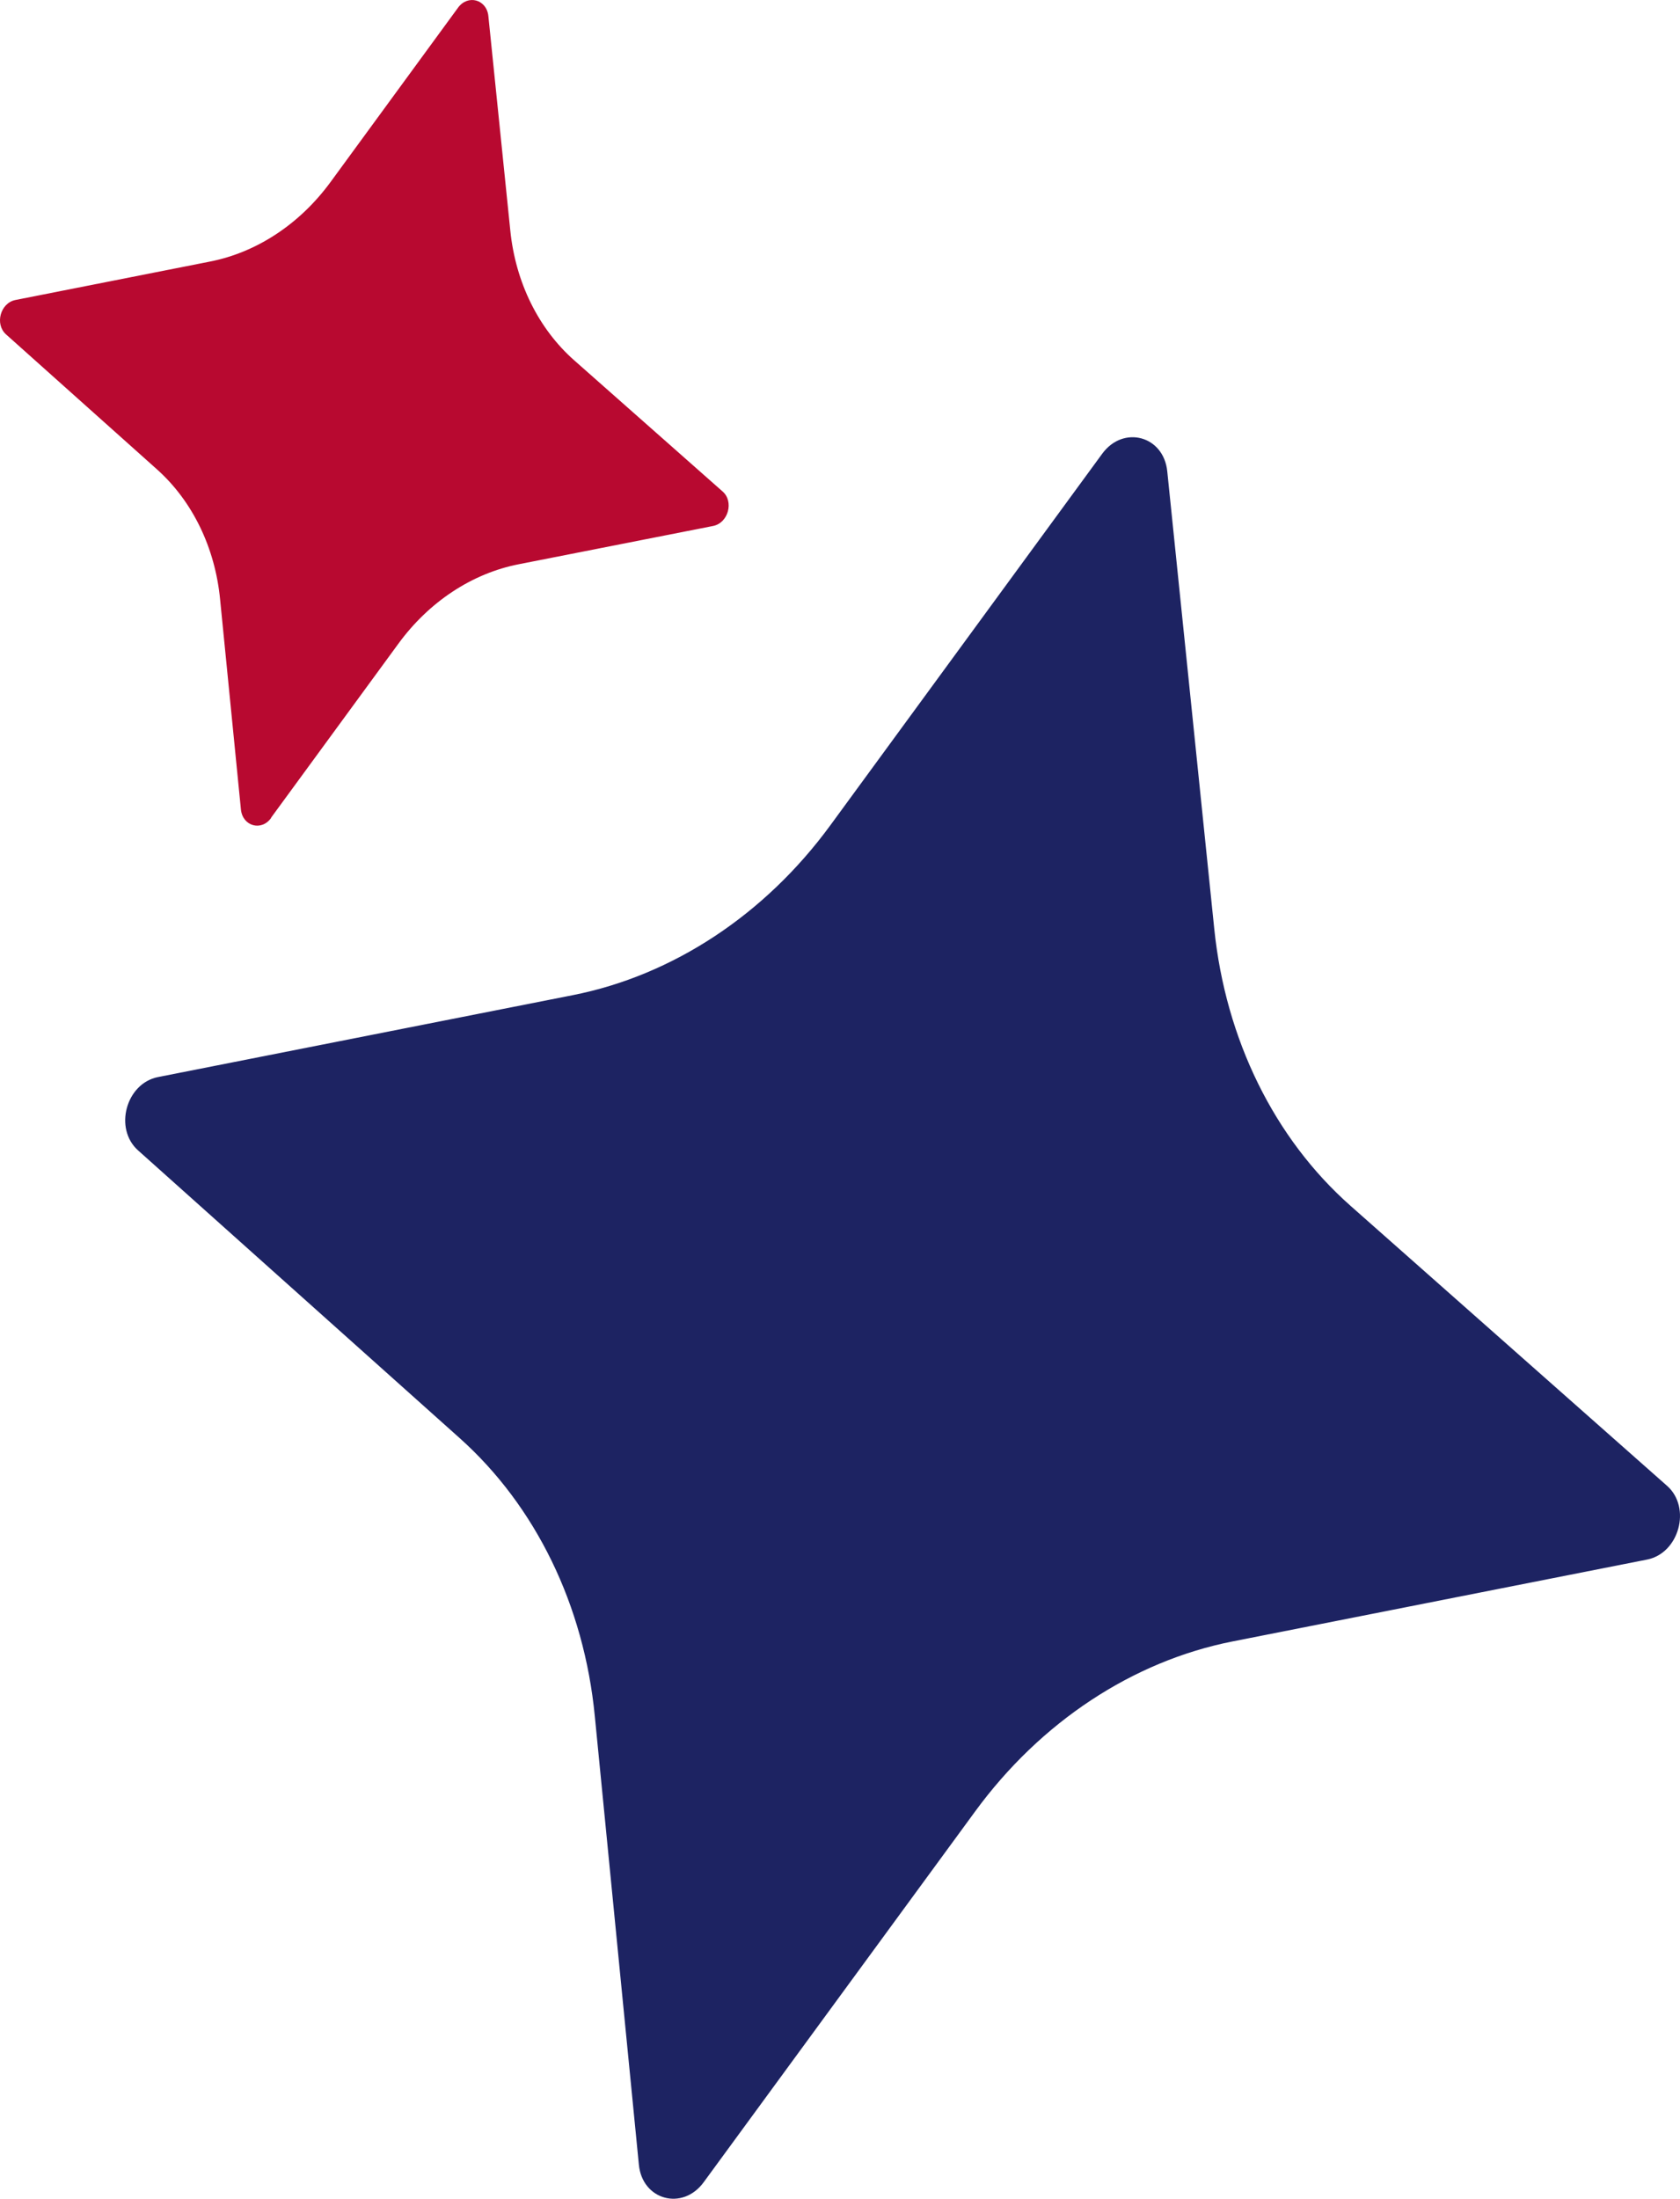 <?xml version="1.0" encoding="UTF-8"?>
<svg id="Ebene_1" xmlns="http://www.w3.org/2000/svg" version="1.1" viewBox="0 0 110.312 144.36">
  <!-- Generator: Adobe Illustrator 29.1.0, SVG Export Plug-In . SVG Version: 2.1.0 Build 142)  -->
  <path d="M109.465,97.555l-20.773-18.374c-5.021-4.433-8.216-10.946-8.961-18.193l-3.087-30.045c-.238-2.331-2.878-3.045-4.267-1.158l-17.839,24.378c-4.306,5.893-10.362,9.877-16.924,11.174l-27.238,5.378c-2.112.42-2.913,3.398-1.302,4.822l21.1,18.875c5.002,4.469,8.177,10.99,8.882,18.263l2.892,29.435c.217,2.344,2.877,3.065,4.262,1.158l17.814-24.33c4.31-5.895,10.366-9.879,16.923-11.172l27.203-5.372c2.108-.416,2.922-3.415,1.315-4.839h0Z" fill="#1d2362"/>
  <path d="M17.796,53.691l8.352-11.414c2.011-2.761,4.851-4.637,7.933-5.235l12.748-2.51c.997-.203,1.372-1.609.618-2.264l-9.739-8.607c-2.35-2.073-3.857-5.125-4.201-8.53l-1.441-14.086c-.118-1.088-1.355-1.424-1.994-.535l-8.359,11.429c-2.017,2.76-4.847,4.632-7.93,5.235l-12.775,2.523c-.988.203-1.362,1.589-.609,2.26l9.897,8.849c2.342,2.088,3.83,5.155,4.157,8.554l1.367,13.791c.113,1.095,1.35,1.45,1.99.542l-.014-.002Z" fill="#b80930"/>
</svg>